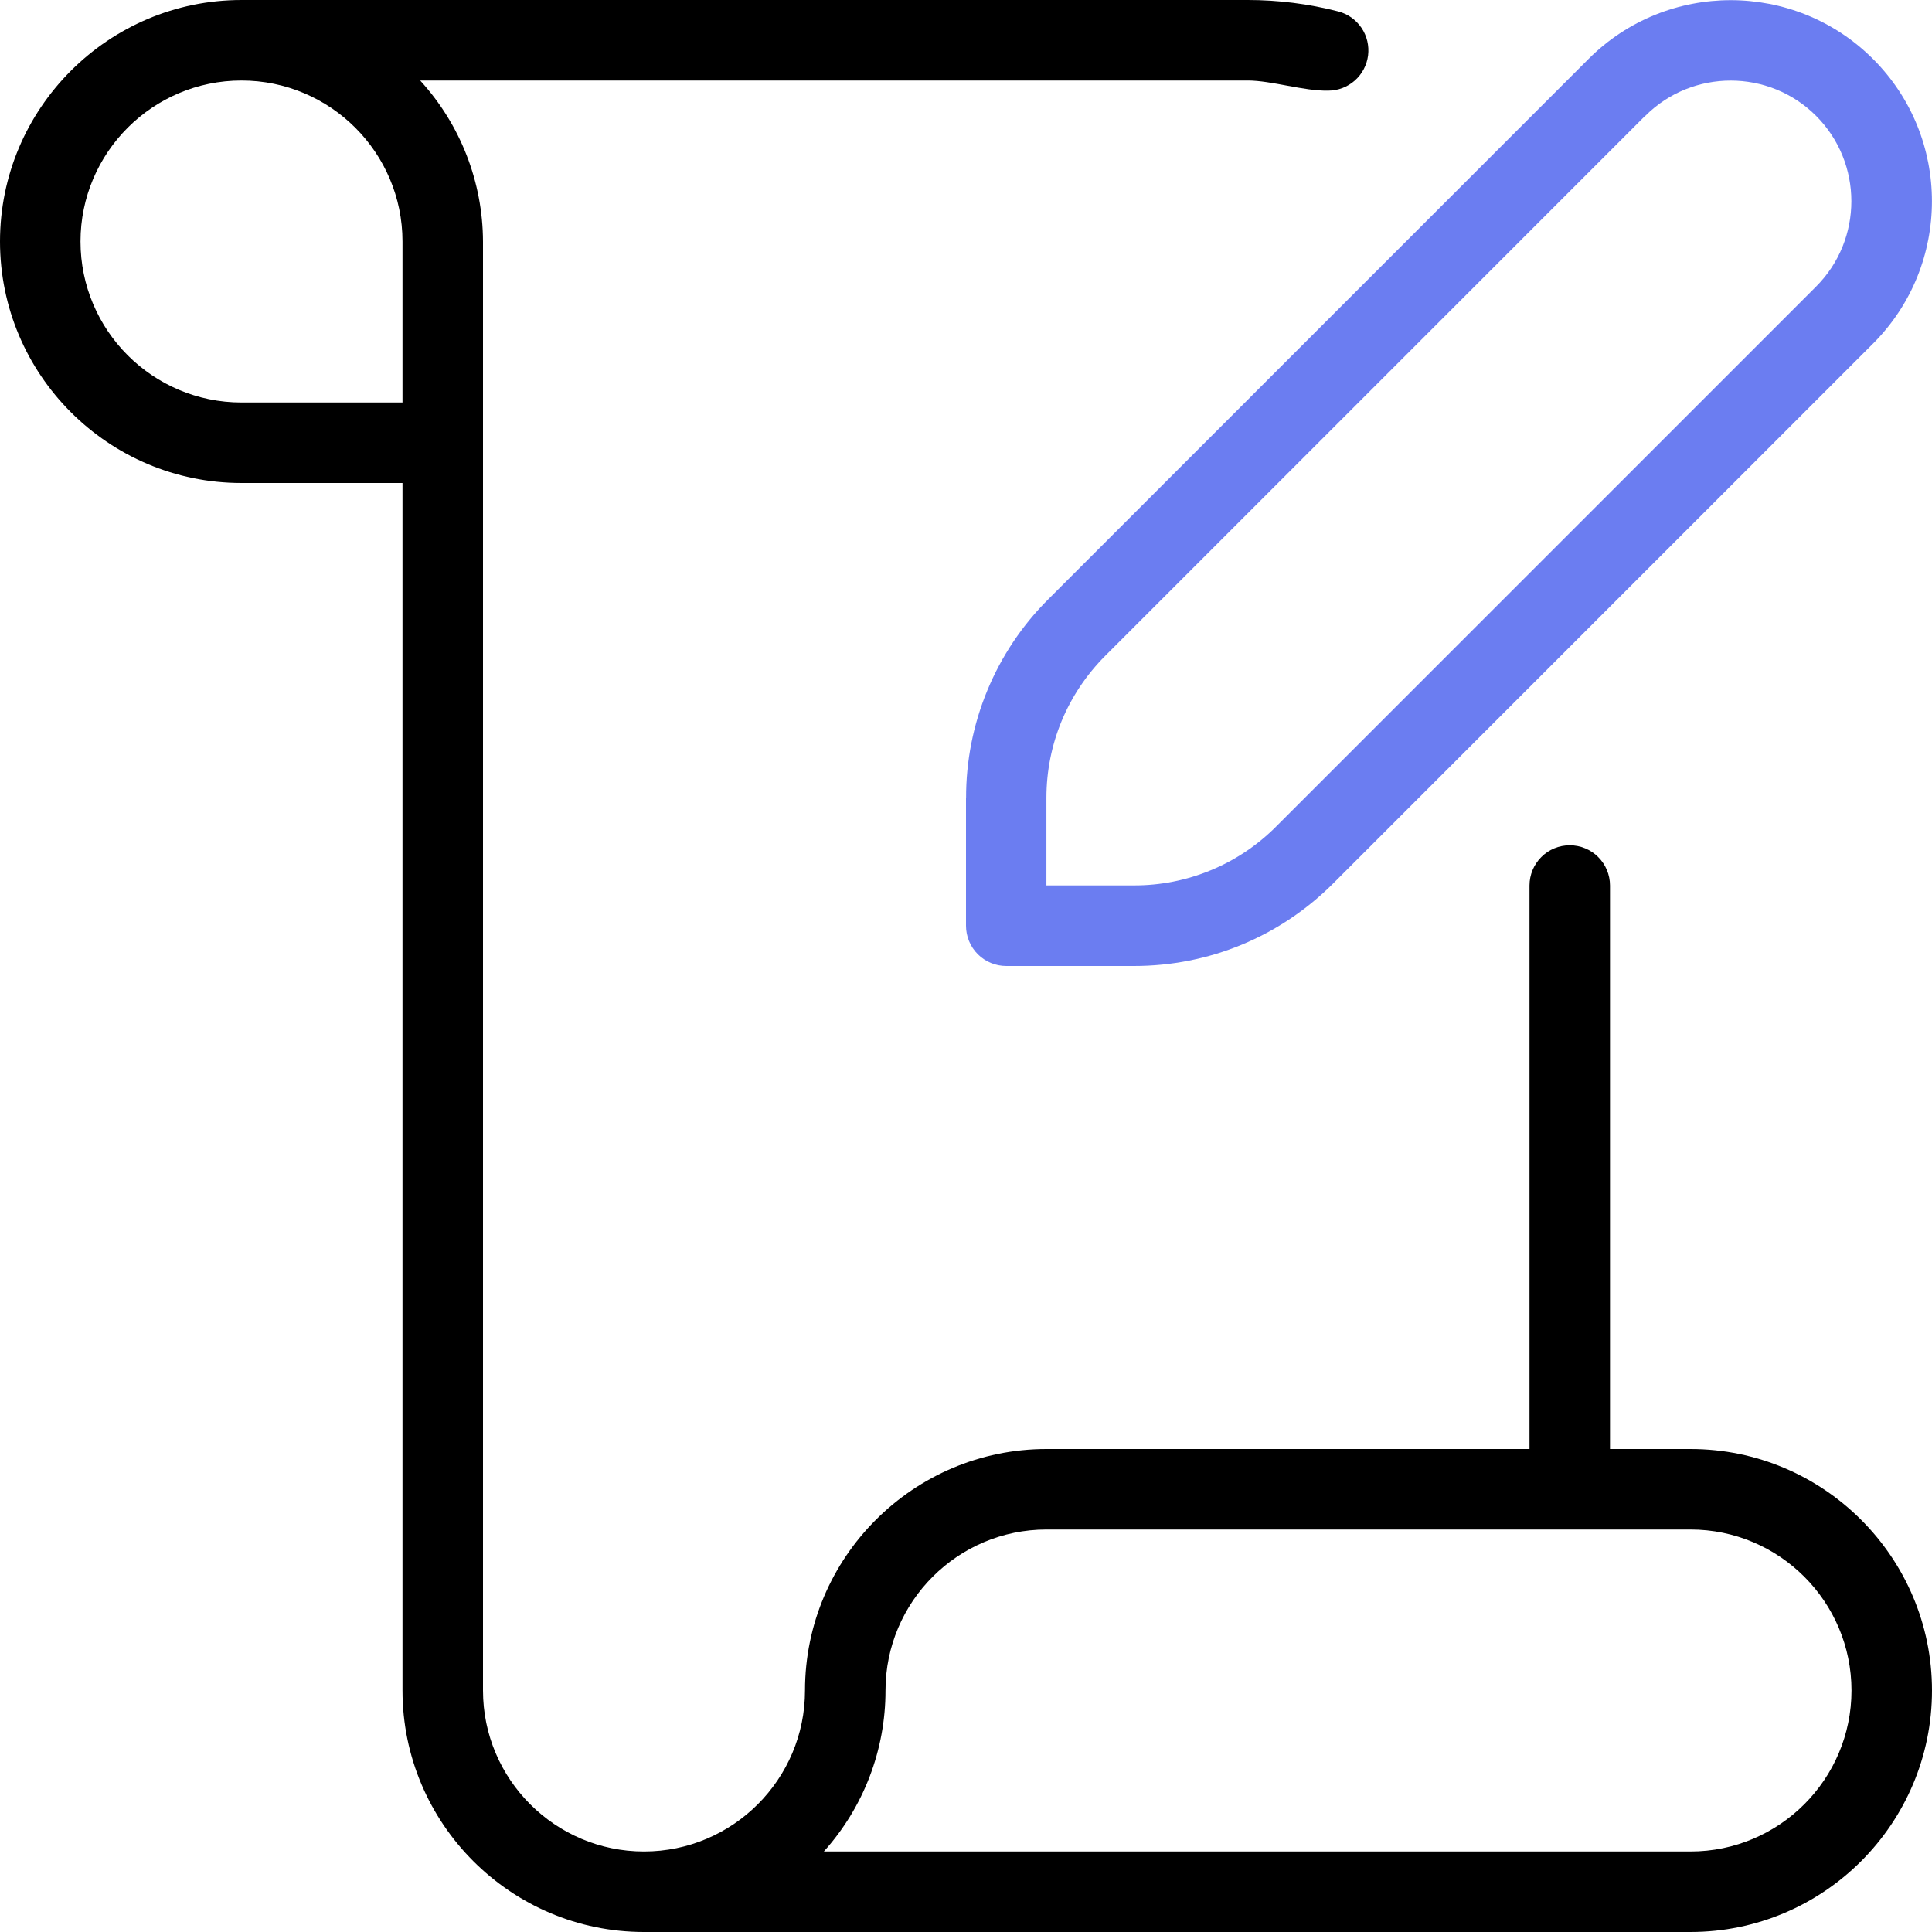 <svg width="45" height="45" viewBox="0 0 45 45" fill="none" xmlns="http://www.w3.org/2000/svg">
<g clip-path="url(#clip0_1190_5871)">
<path d="M39.375 33.75H37.5V20.625C37.5 20.376 37.401 20.138 37.225 19.962C37.05 19.786 36.811 19.688 36.562 19.688C36.314 19.688 36.075 19.786 35.9 19.962C35.724 20.138 35.625 20.376 35.625 20.625V33.75H24.375C21.274 33.75 18.75 36.274 18.75 39.375C18.75 41.443 17.068 43.125 15 43.125C12.932 43.125 11.25 41.443 11.25 39.375V5.625C11.245 4.237 10.724 2.9 9.787 1.875H29.062C29.617 1.875 30.371 2.124 30.938 2.111C31.165 2.111 31.385 2.027 31.556 1.876C31.727 1.725 31.836 1.517 31.865 1.291C31.893 1.065 31.839 0.836 31.711 0.648C31.583 0.459 31.391 0.323 31.17 0.266C30.482 0.089 29.773 -8.95854e-05 29.062 6.73216e-08H5.625C2.524 6.73216e-08 0 2.524 0 5.625C0 8.726 2.524 11.25 5.625 11.25H9.375V39.375C9.375 42.476 11.899 45 15 45H39.375C42.476 45 45 42.476 45 39.375C45 36.274 42.476 33.75 39.375 33.75ZM9.375 9.375H5.625C3.557 9.375 1.875 7.693 1.875 5.625C1.875 3.557 3.557 1.875 5.625 1.875C7.693 1.875 9.375 3.557 9.375 5.625V9.375ZM39.375 43.125H19.189C20.115 42.096 20.626 40.76 20.625 39.375C20.625 37.307 22.307 35.625 24.375 35.625H39.375C41.443 35.625 43.125 37.307 43.125 39.375C43.125 41.443 41.443 43.125 39.375 43.125Z" fill="black"/>
<path d="M22.5 18.589V21.562C22.5 21.811 22.599 22.05 22.775 22.226C22.95 22.401 23.189 22.5 23.438 22.5H26.411C28.164 22.5 29.811 21.817 31.052 20.578L43.627 8.003C45.456 6.174 45.456 3.201 43.627 1.374C41.799 -0.452 38.826 -0.454 36.999 1.374L24.424 13.95C23.812 14.558 23.328 15.281 22.998 16.078C22.668 16.874 22.499 17.729 22.502 18.591L22.5 18.589ZM38.323 2.698C39.418 1.603 41.205 1.603 42.3 2.698C43.395 3.793 43.397 5.578 42.3 6.675L29.724 19.251C29.29 19.687 28.773 20.034 28.204 20.269C27.635 20.505 27.025 20.625 26.409 20.623H24.373V18.587C24.373 17.336 24.861 16.159 25.746 15.272L38.321 2.696L38.323 2.698Z" fill="#6B7DF1"/>
</g>
<defs>
<clipPath id="clip0_1190_5871">
<rect width="45" height="45" fill="white"/>
</clipPath>
</defs>
</svg>
